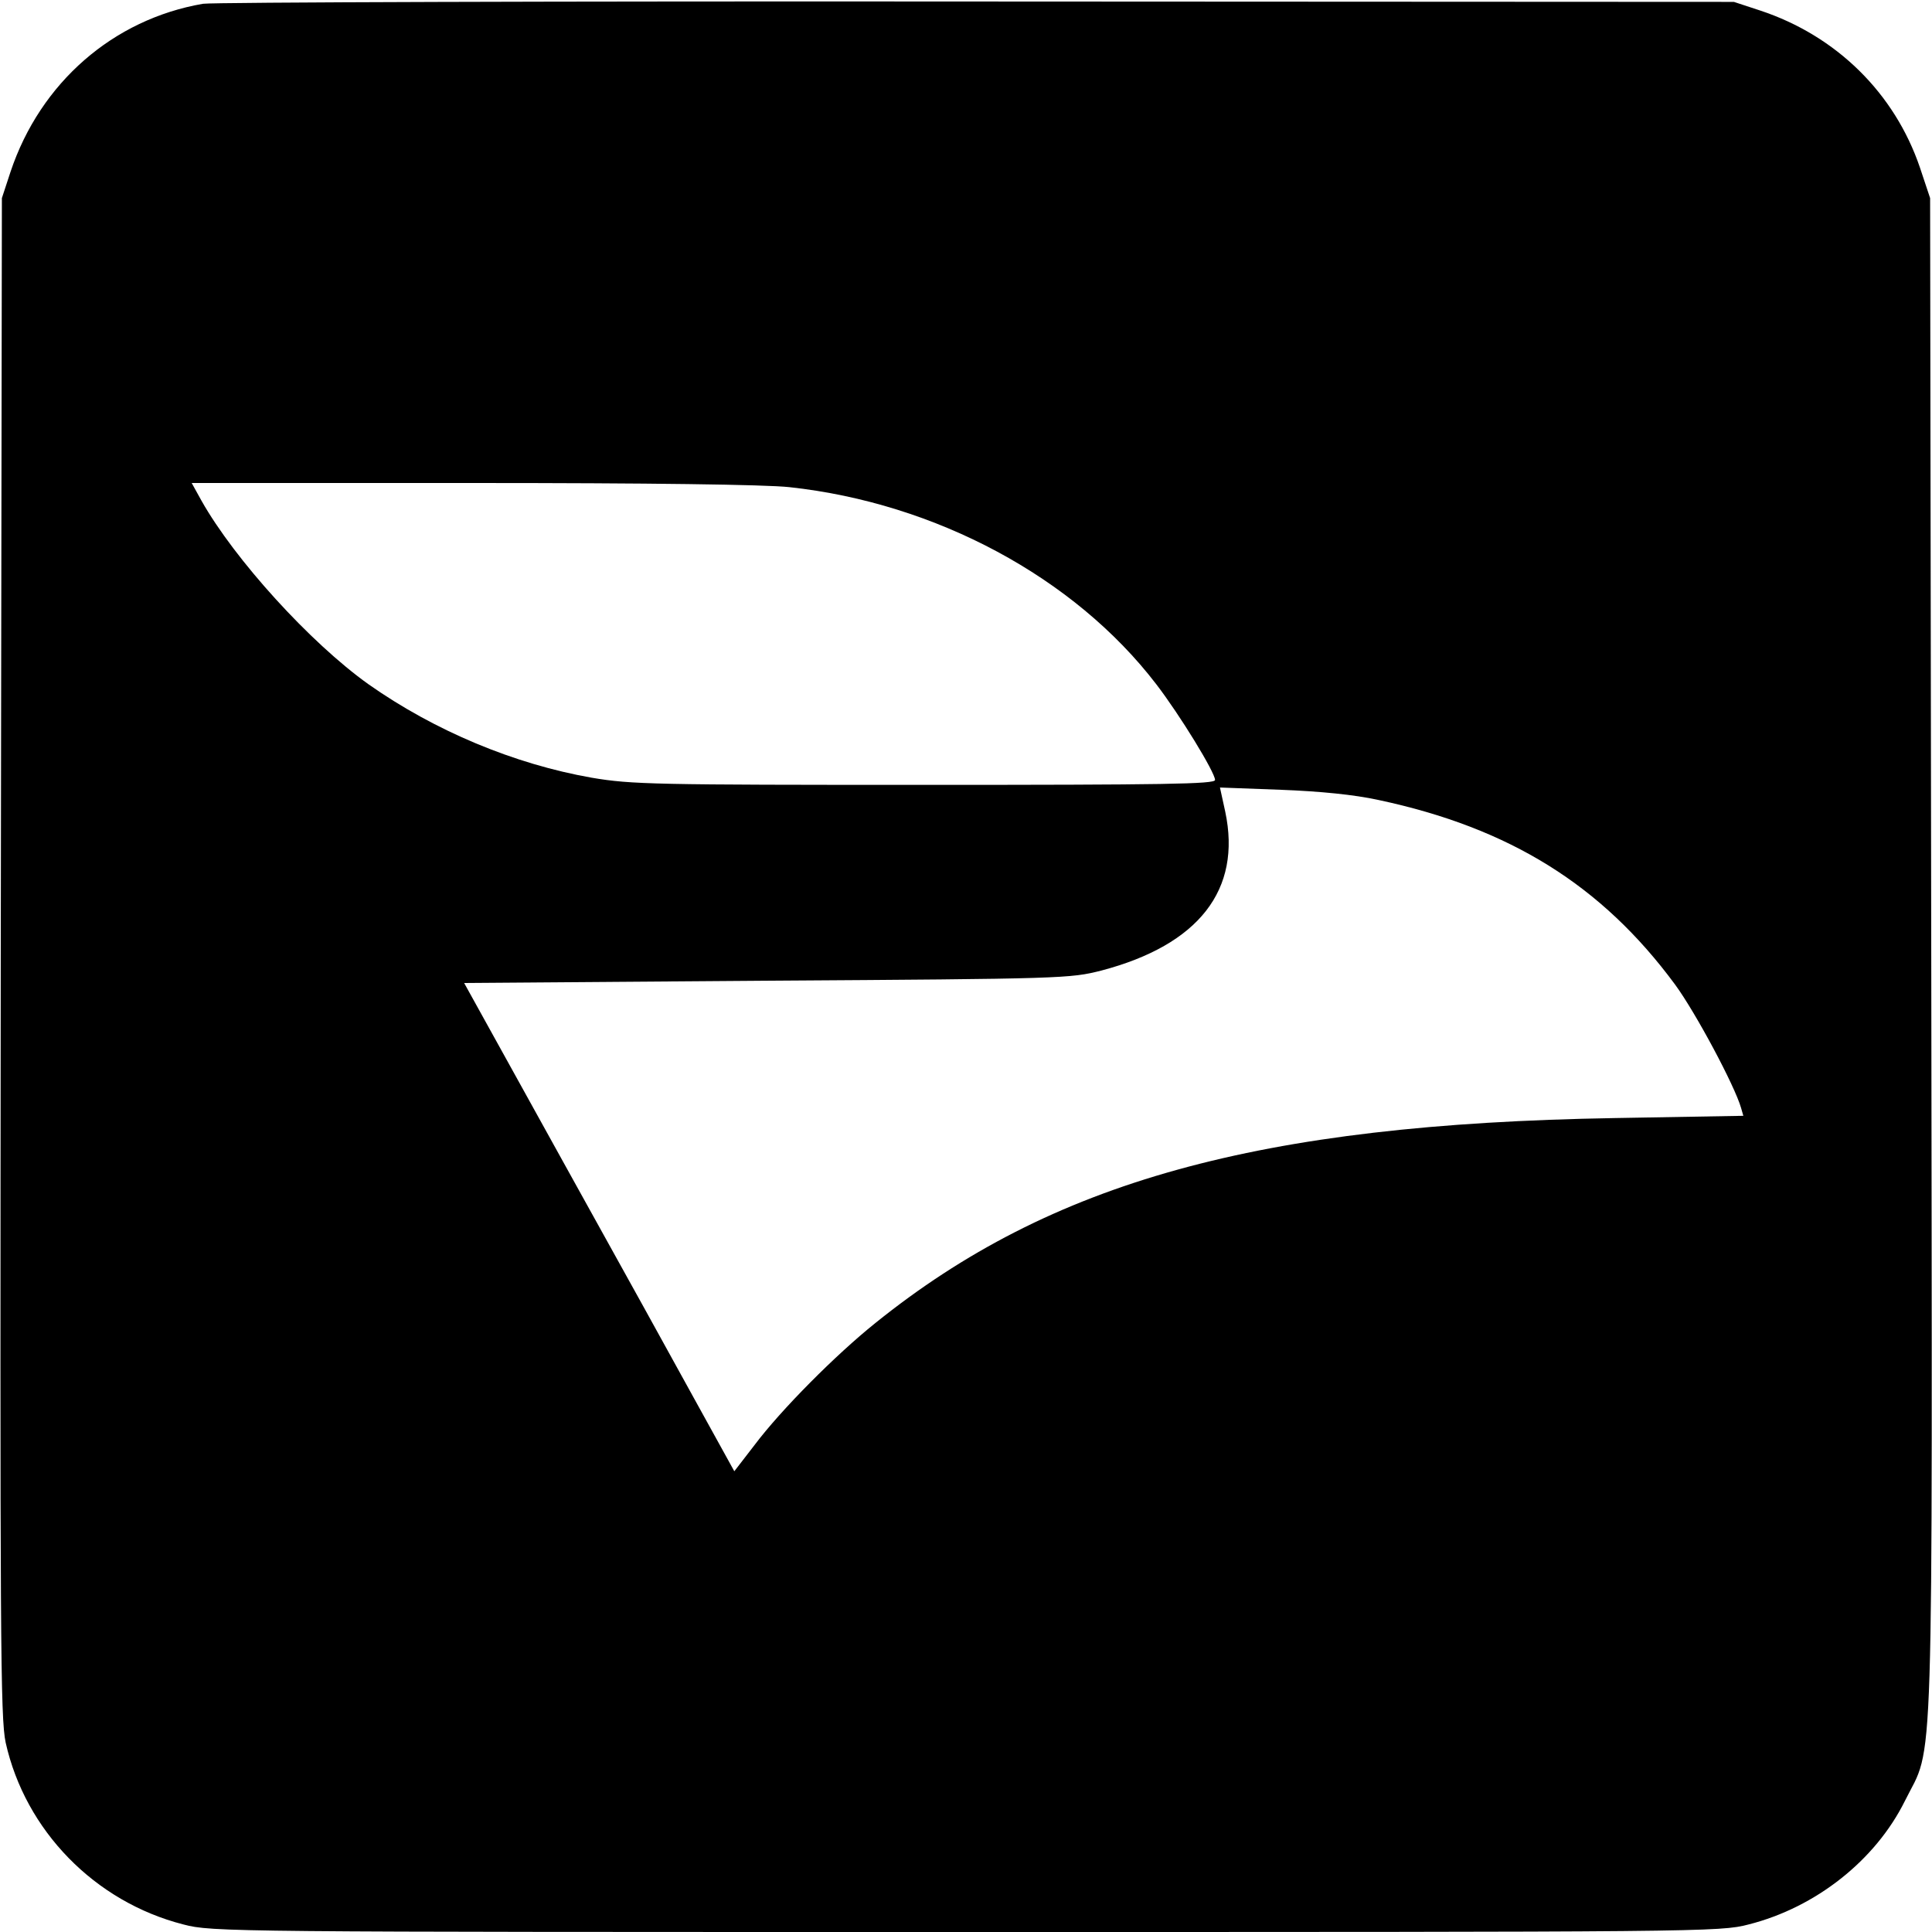 <svg version="1" xmlns="http://www.w3.org/2000/svg" width="682.667" height="682.667" viewBox="0 0 512 512"><path d="M53.8 1C30 5.1 10.7 21.9 2.8 45.5l-2.3 7-.3 201C0 435 .1 455.2 1.5 461.8 6.7 485.1 25.1 504 48.6 510c7.6 2 11.9 2 207.4 2s199.8 0 207.4-2c17.8-4.5 33.6-17 41.4-32.7 7.8-15.8 7.3 1.3 7-223.8l-.3-201-2.7-8.1c-6.7-19.7-22.1-34.9-42.3-41.6l-7-2.3L259 .4C148.7.3 56.4.6 53.8 1zm155.4 128.1c38.8 4.2 75.5 23.9 97.2 52.2 6.3 8.2 15.6 23.4 15.6 25.4 0 1.1-13.3 1.3-76.9 1.3-71.6 0-77.7-.1-88.3-1.9-20.5-3.6-41.6-12.4-59.2-24.8-15.4-11-35.4-33-44.2-48.6l-2.6-4.7h74.1c47.2 0 77.8.4 84.3 1.1zM365.3 212c34.8 7.4 59.2 22.6 78.6 48.9 5.5 7.5 15.8 26.8 17.5 32.7l.6 2.1-34.2.6c-94.3 1.6-149.2 16.8-195.8 54.3-10.6 8.5-25 23-32 32.3l-5.4 7-9.5-17.2c-5.2-9.5-21.3-38.6-35.8-64.7L123 260.5l80.2-.6c78.9-.5 80.4-.6 88.7-2.7 25.8-6.8 37.2-21.4 32.8-42.1l-1.4-6.4 16.1.6c10.5.4 19.5 1.3 25.9 2.7z"/></svg>